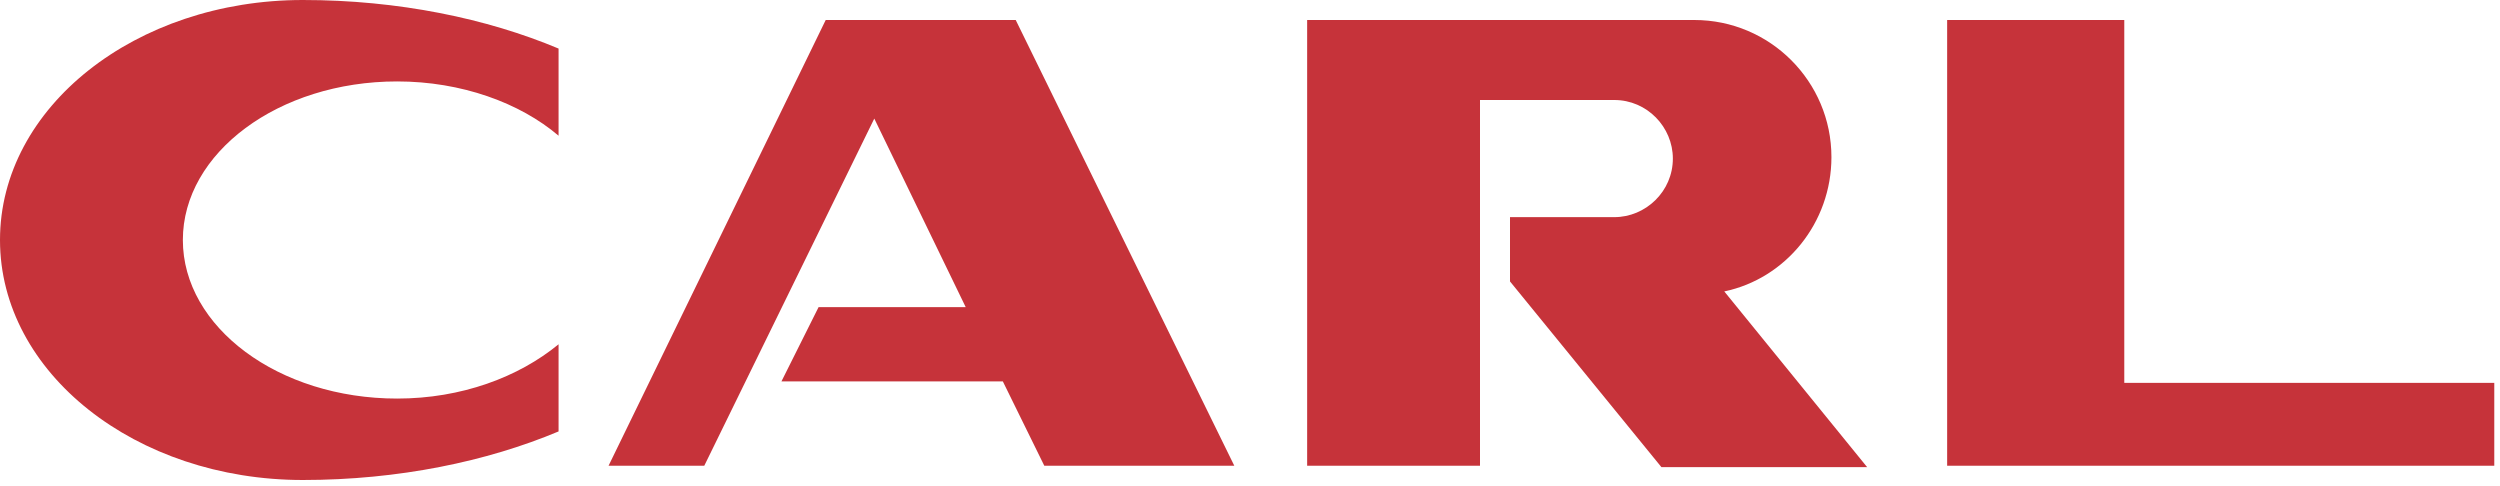 <?xml version="1.0" encoding="UTF-8"?> <svg xmlns="http://www.w3.org/2000/svg" width="175" height="34" viewBox="0 0 175 34" fill="none"><g clip-path="url(#clip0)"><path d="M105.7 15.3V19.7L116.3 32.7H130.7L120.7 20.4C125 19.5 128.2 15.6 128.2 11C128.2 5.7 123.9 1.4 118.6 1.4H91.5V32.6H103.6V7H113C115.3 7 117.1 8.9 117.1 11.1C117.1 13.4 115.2 15.2 113 15.2H105.7V15.3Z" fill="#C6333A"></path><path d="M57.8 1.4H71.1L86.4 32.6H73.1L70.2 26.7H54.7L57.3 21.5H67.6L61.2 8.3L49.3 32.6H42.6L57.8 1.4Z" fill="#C6333A"></path><path d="M136.3 1.4H148.7V26.8H174.6V32.6H136.3V1.4Z" fill="#C6333A"></path><path d="M21.2 33.6C9.5 33.6 0 26.1 0 16.8C0 7.5 9.5 0 21.2 0C27.9 0 34.1 1.3 39.1 3.4V9.5C36.4 7.2 32.3 5.7 27.8 5.7C19.5 5.7 12.8 10.7 12.8 16.8C12.8 22.9 19.5 27.9 27.8 27.9C32.3 27.9 36.3 26.4 39.1 24.1V30.2C34.1 32.3 27.9 33.6 21.2 33.6Z" fill="#C6333A"></path></g><defs><clipPath id="clip0"><rect width="174.6" height="33.6" fill="white"></rect></clipPath></defs></svg> 